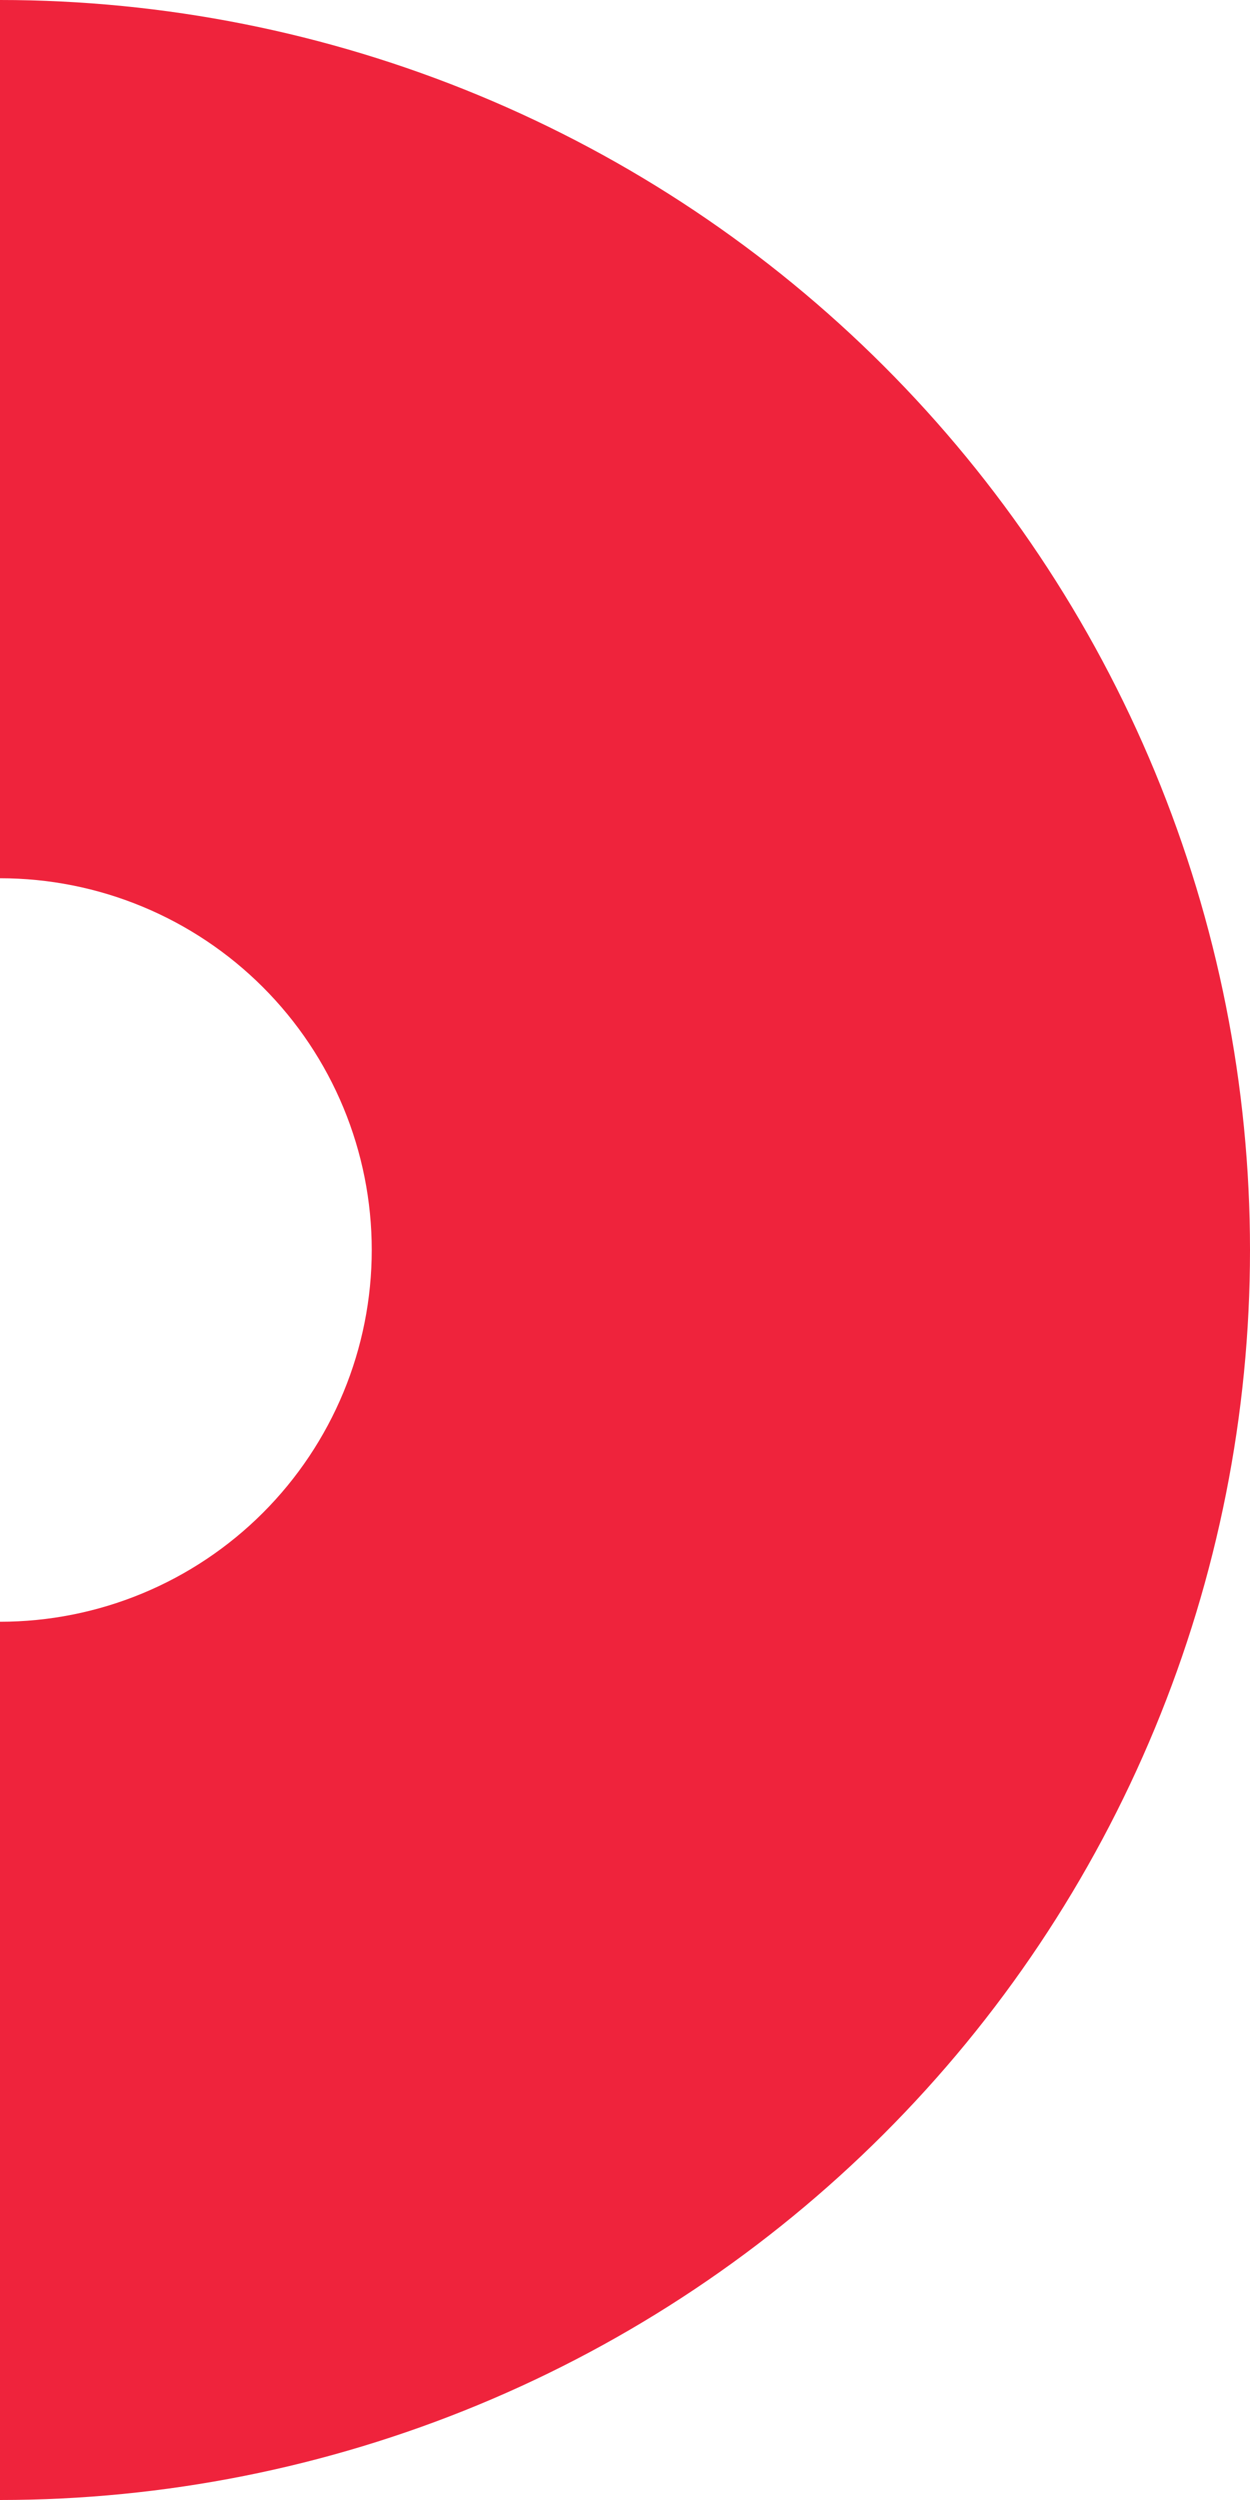 <svg preserveAspectRatio="none" width="100%" height="100%" overflow="visible" style="display: block;" viewBox="0 0 75 150" fill="none" xmlns="http://www.w3.org/2000/svg">
<path id="Ellipse 2" d="M2.37825e-05 0C9.849 1.1745e-07 19.602 1.94 28.701 5.709C37.801 9.478 46.069 15.003 53.033 21.967C59.997 28.931 65.522 37.199 69.291 46.299C73.06 55.398 75 65.151 75 75C75 84.849 73.06 94.602 69.291 103.701C65.522 112.801 59.997 121.069 53.033 128.033C46.069 134.997 37.801 140.522 28.701 144.291C19.602 148.06 9.849 150 -2.44428e-06 150L1.53543e-05 97.305C2.929 97.305 5.83 96.728 8.536 95.607C11.242 94.486 13.701 92.843 15.772 90.772C17.843 88.701 19.486 86.242 20.607 83.536C21.728 80.83 22.305 77.929 22.305 75C22.305 72.071 21.728 69.17 20.607 66.464C19.486 63.758 17.843 61.299 15.772 59.228C13.701 57.157 11.242 55.514 8.536 54.393C5.83 53.272 2.929 52.695 2.31542e-05 52.695L2.37825e-05 0Z" fill="#EF233C"/>
</svg>
